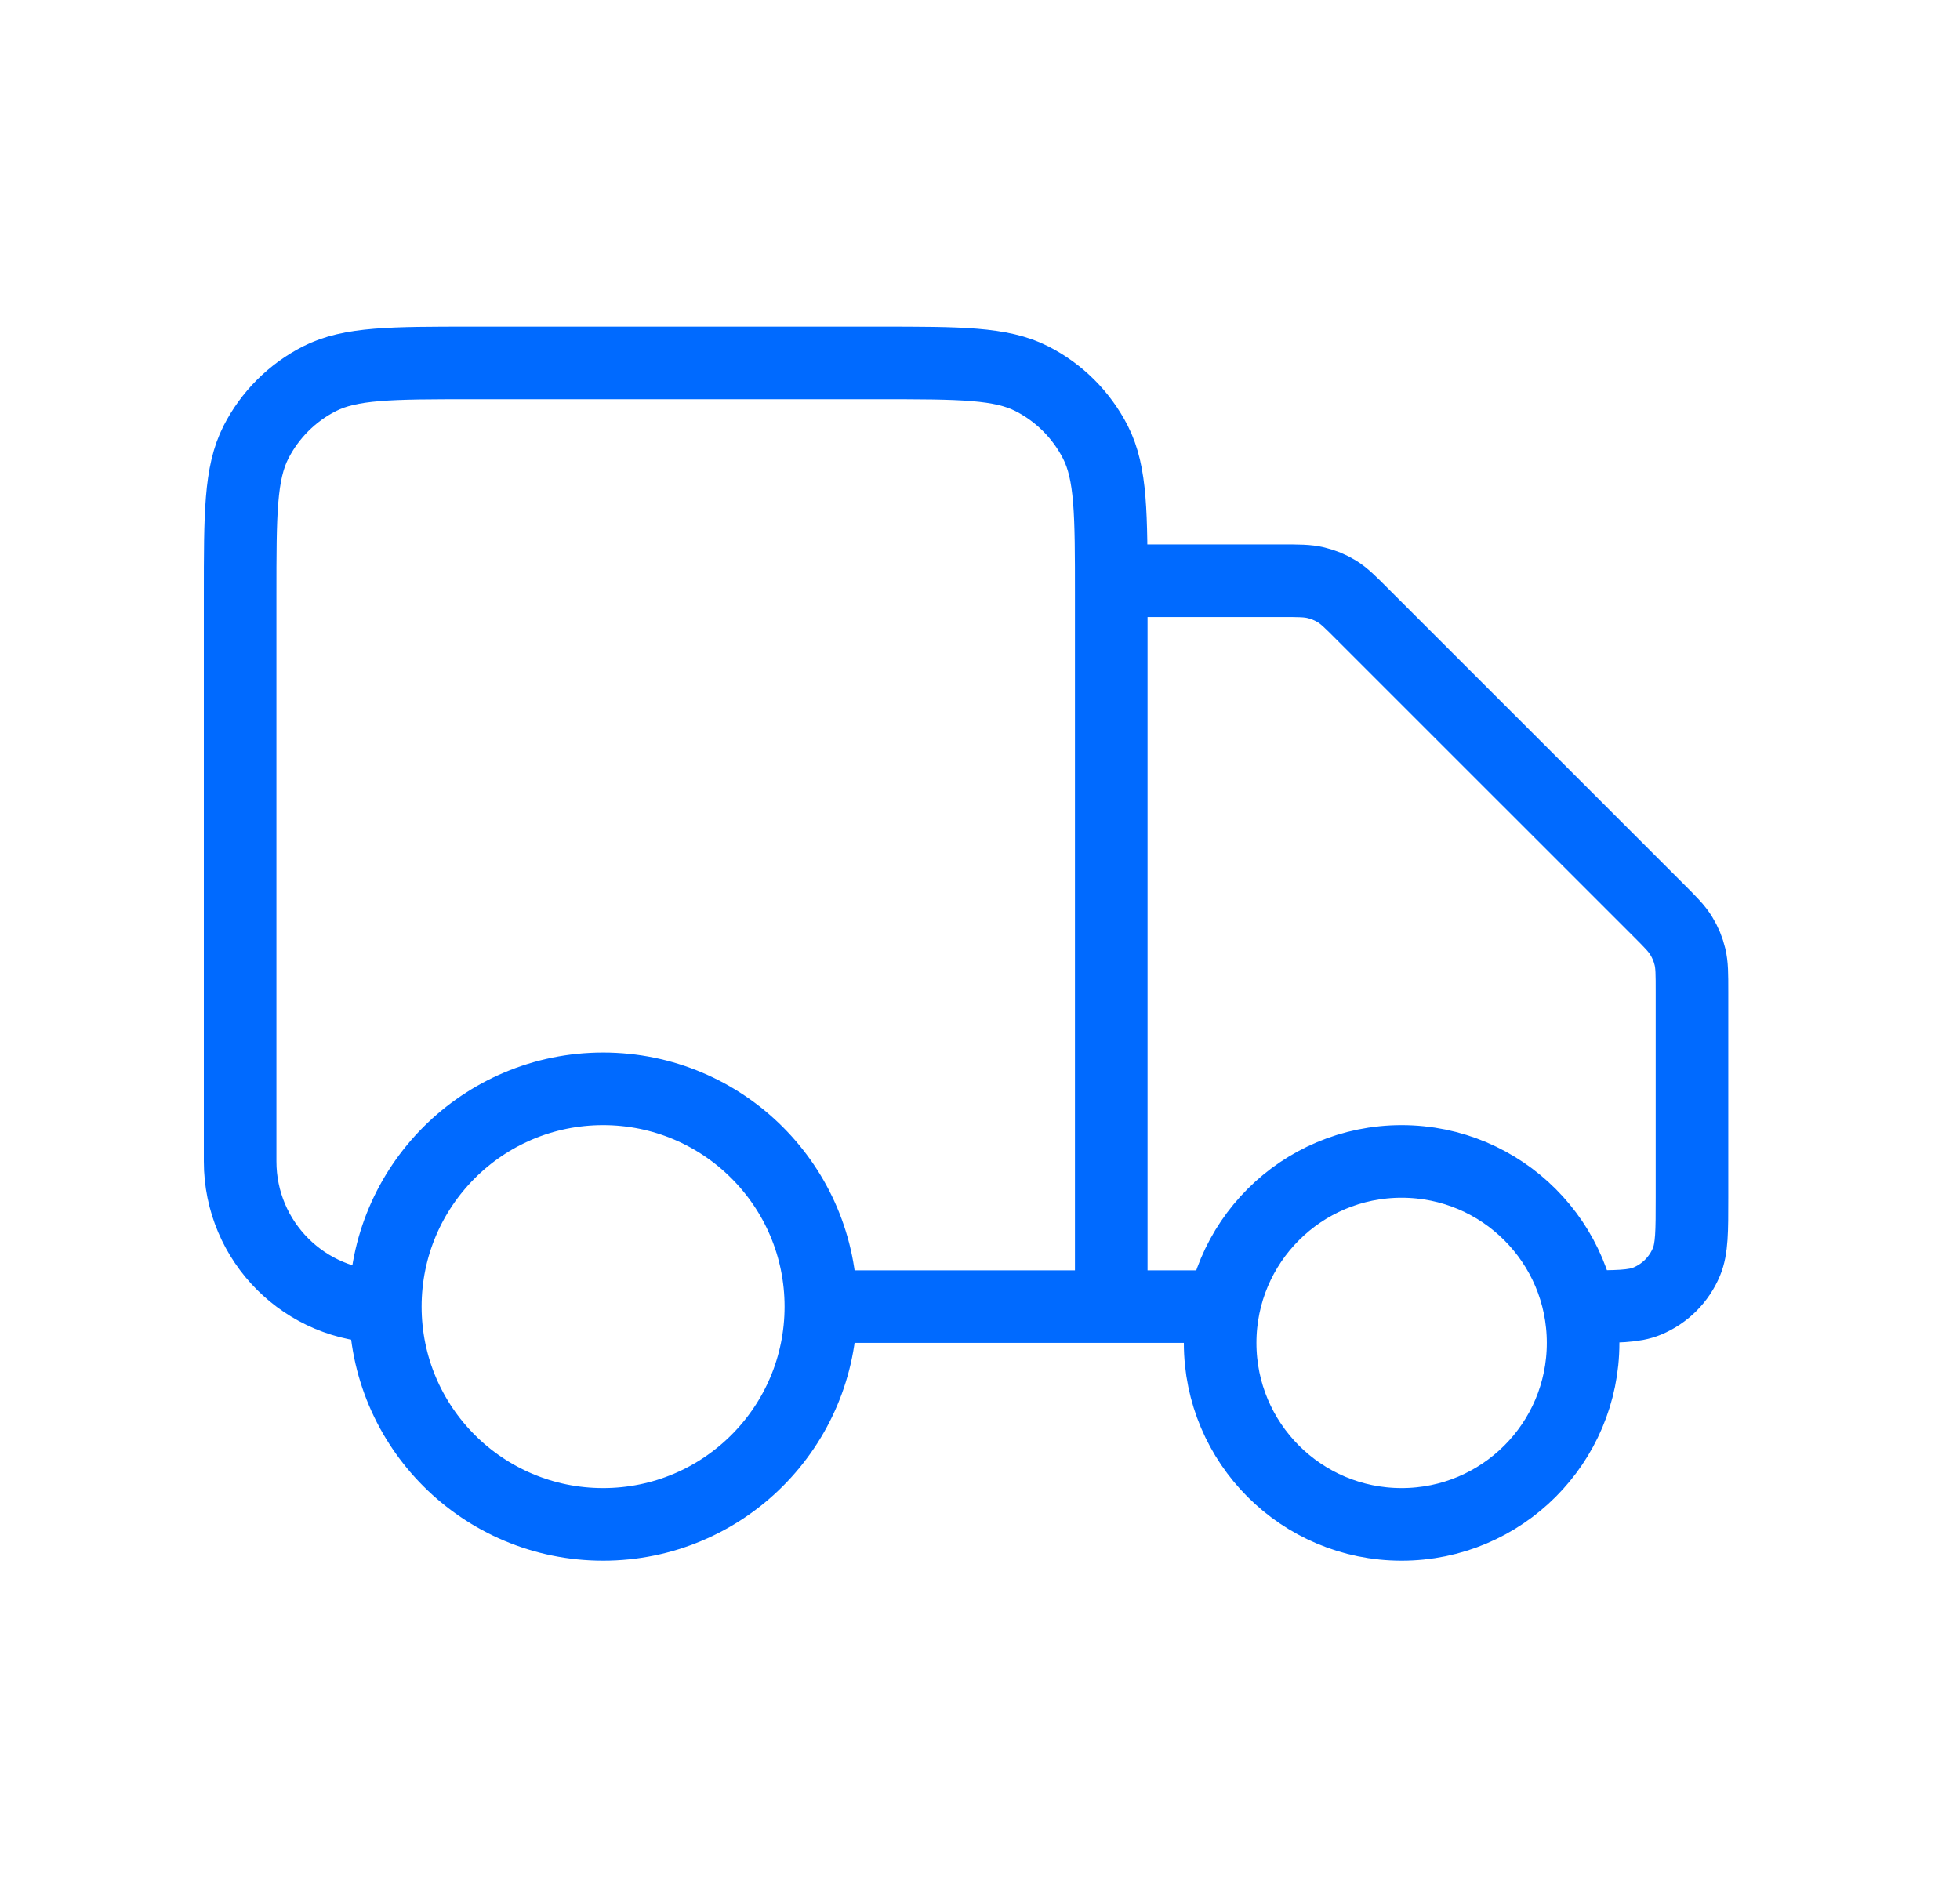 <svg width="27" height="26" viewBox="0 0 27 26" fill="none" xmlns="http://www.w3.org/2000/svg">
<path d="M15.308 8H17.645C17.89 8 18.012 8 18.127 8.028C18.229 8.052 18.327 8.093 18.416 8.147C18.517 8.209 18.604 8.296 18.776 8.469L22.839 12.531C23.012 12.704 23.099 12.791 23.16 12.892C23.215 12.981 23.256 13.079 23.28 13.181C23.308 13.296 23.308 13.418 23.308 13.663V16.5C23.308 16.966 23.308 17.199 23.232 17.383C23.13 17.628 22.936 17.822 22.691 17.924C22.507 18 22.274 18 21.808 18M16.808 18H15.308M15.308 18V8.2C15.308 7.08 15.308 6.52 15.09 6.092C14.898 5.716 14.592 5.41 14.216 5.218C13.788 5 13.228 5 12.108 5H6.508C5.388 5 4.828 5 4.4 5.218C4.024 5.41 3.718 5.716 3.526 6.092C3.308 6.52 3.308 7.08 3.308 8.2V16C3.308 17.105 4.203 18 5.308 18M15.308 18H11.308M11.308 18C11.308 19.657 9.965 21 8.308 21C6.651 21 5.308 19.657 5.308 18M11.308 18C11.308 16.343 9.965 15 8.308 15C6.651 15 5.308 16.343 5.308 18M21.808 18.5C21.808 19.881 20.689 21 19.308 21C17.927 21 16.808 19.881 16.808 18.5C16.808 17.119 17.927 16 19.308 16C20.689 16 21.808 17.119 21.808 18.5Z" stroke="#006AFF" stroke-linecap="round" stroke-linejoin="round"/>
</svg>
